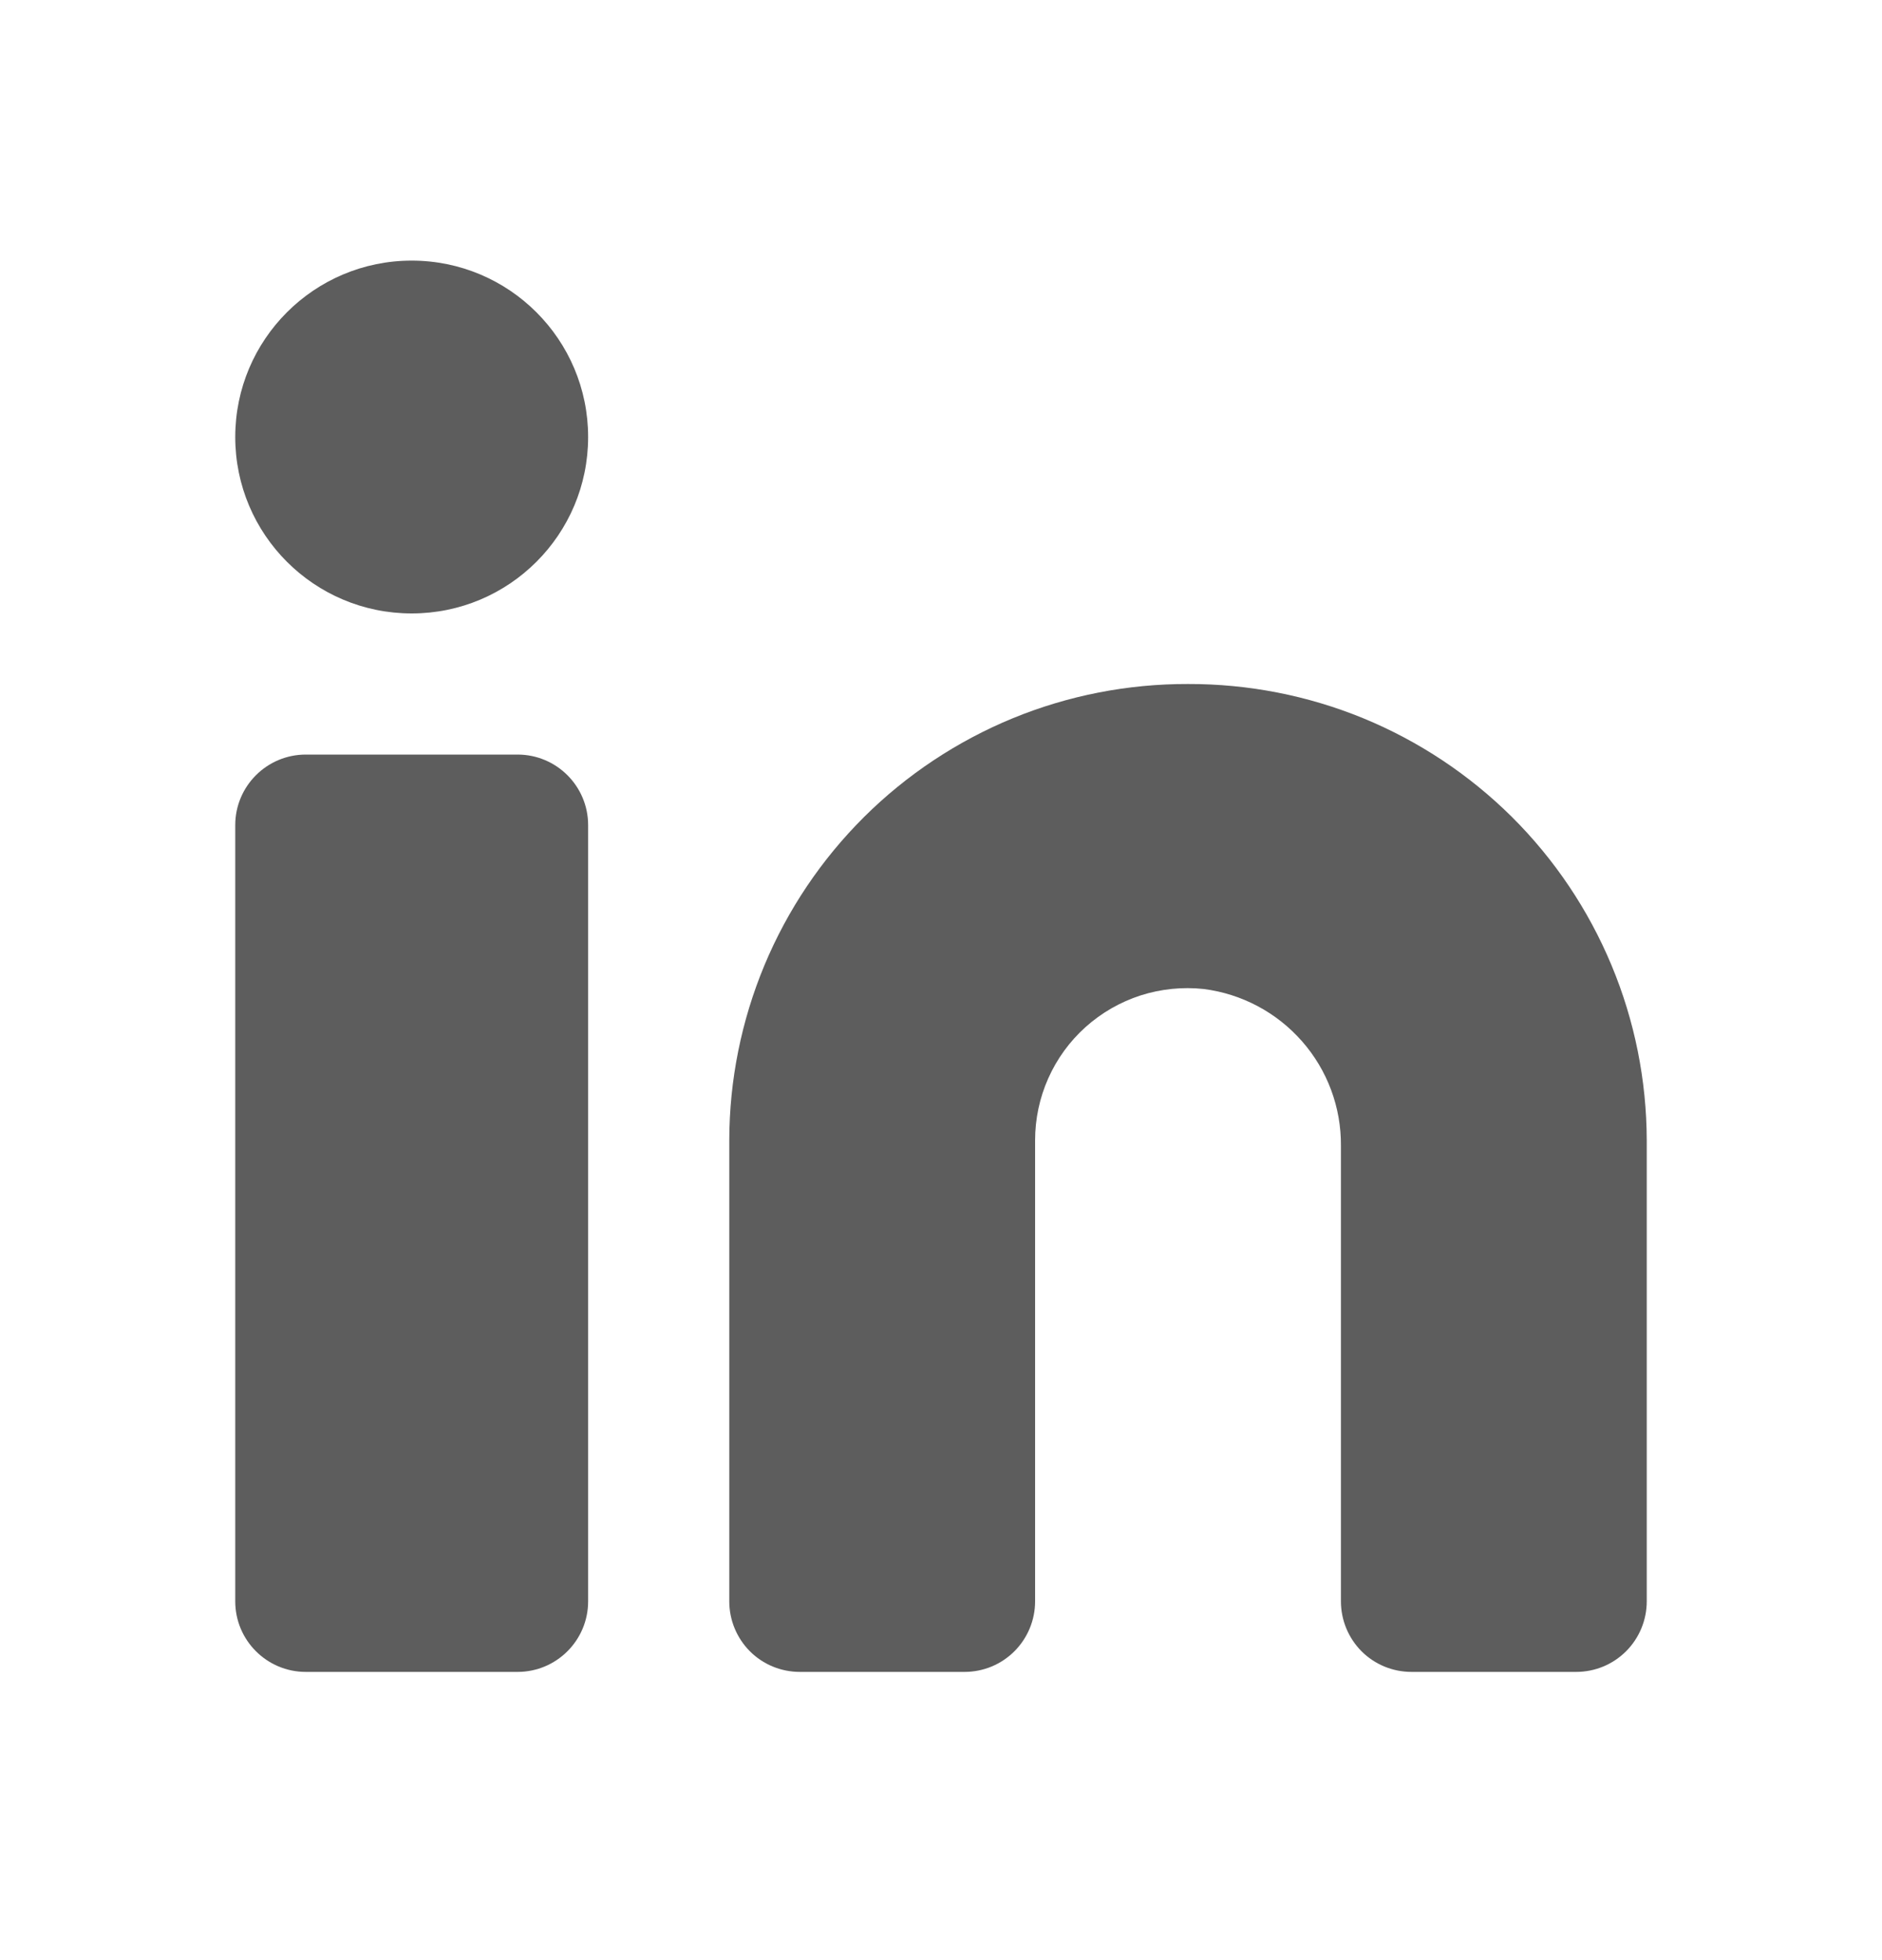 <svg width="24" height="25" viewBox="0 0 24 25" fill="none" xmlns="http://www.w3.org/2000/svg">
<path d="M15.15 8.724C14.383 8.722 13.624 8.87 12.915 9.161C12.206 9.453 11.561 9.881 11.018 10.421C10.475 10.962 10.043 11.604 9.748 12.312C9.454 13.019 9.301 13.778 9.3 14.544V20.424C9.3 20.663 9.395 20.892 9.563 21.061C9.732 21.23 9.961 21.324 10.2 21.324H12.3C12.539 21.324 12.767 21.23 12.936 21.061C13.105 20.892 13.2 20.663 13.2 20.424V14.544C13.2 14.272 13.257 14.002 13.368 13.753C13.479 13.504 13.641 13.281 13.844 13.099C14.047 12.917 14.286 12.78 14.545 12.696C14.805 12.613 15.079 12.585 15.35 12.614C15.836 12.676 16.282 12.913 16.605 13.282C16.928 13.65 17.104 14.124 17.1 14.614V20.424C17.1 20.663 17.195 20.892 17.363 21.061C17.532 21.23 17.761 21.324 18 21.324H20.1C20.338 21.324 20.567 21.23 20.736 21.061C20.905 20.892 21 20.663 21 20.424V14.544C20.998 13.778 20.846 13.019 20.551 12.312C20.256 11.604 19.825 10.962 19.282 10.421C18.738 9.881 18.094 9.453 17.385 9.161C16.676 8.87 15.916 8.722 15.15 8.724Z" fill="#5D5D5D"/>
<path d="M6.6 9.624H3.9C3.403 9.624 3 10.027 3 10.524V20.424C3 20.921 3.403 21.324 3.9 21.324H6.6C7.097 21.324 7.5 20.921 7.5 20.424V10.524C7.5 10.027 7.097 9.624 6.6 9.624Z" fill="#5D5D5D"/>
<path d="M5.25 7.824C6.493 7.824 7.5 6.817 7.5 5.574C7.5 4.332 6.493 3.324 5.25 3.324C4.007 3.324 3 4.332 3 5.574C3 6.817 4.007 7.824 5.25 7.824Z" fill="#5D5D5D"/>
</svg>
